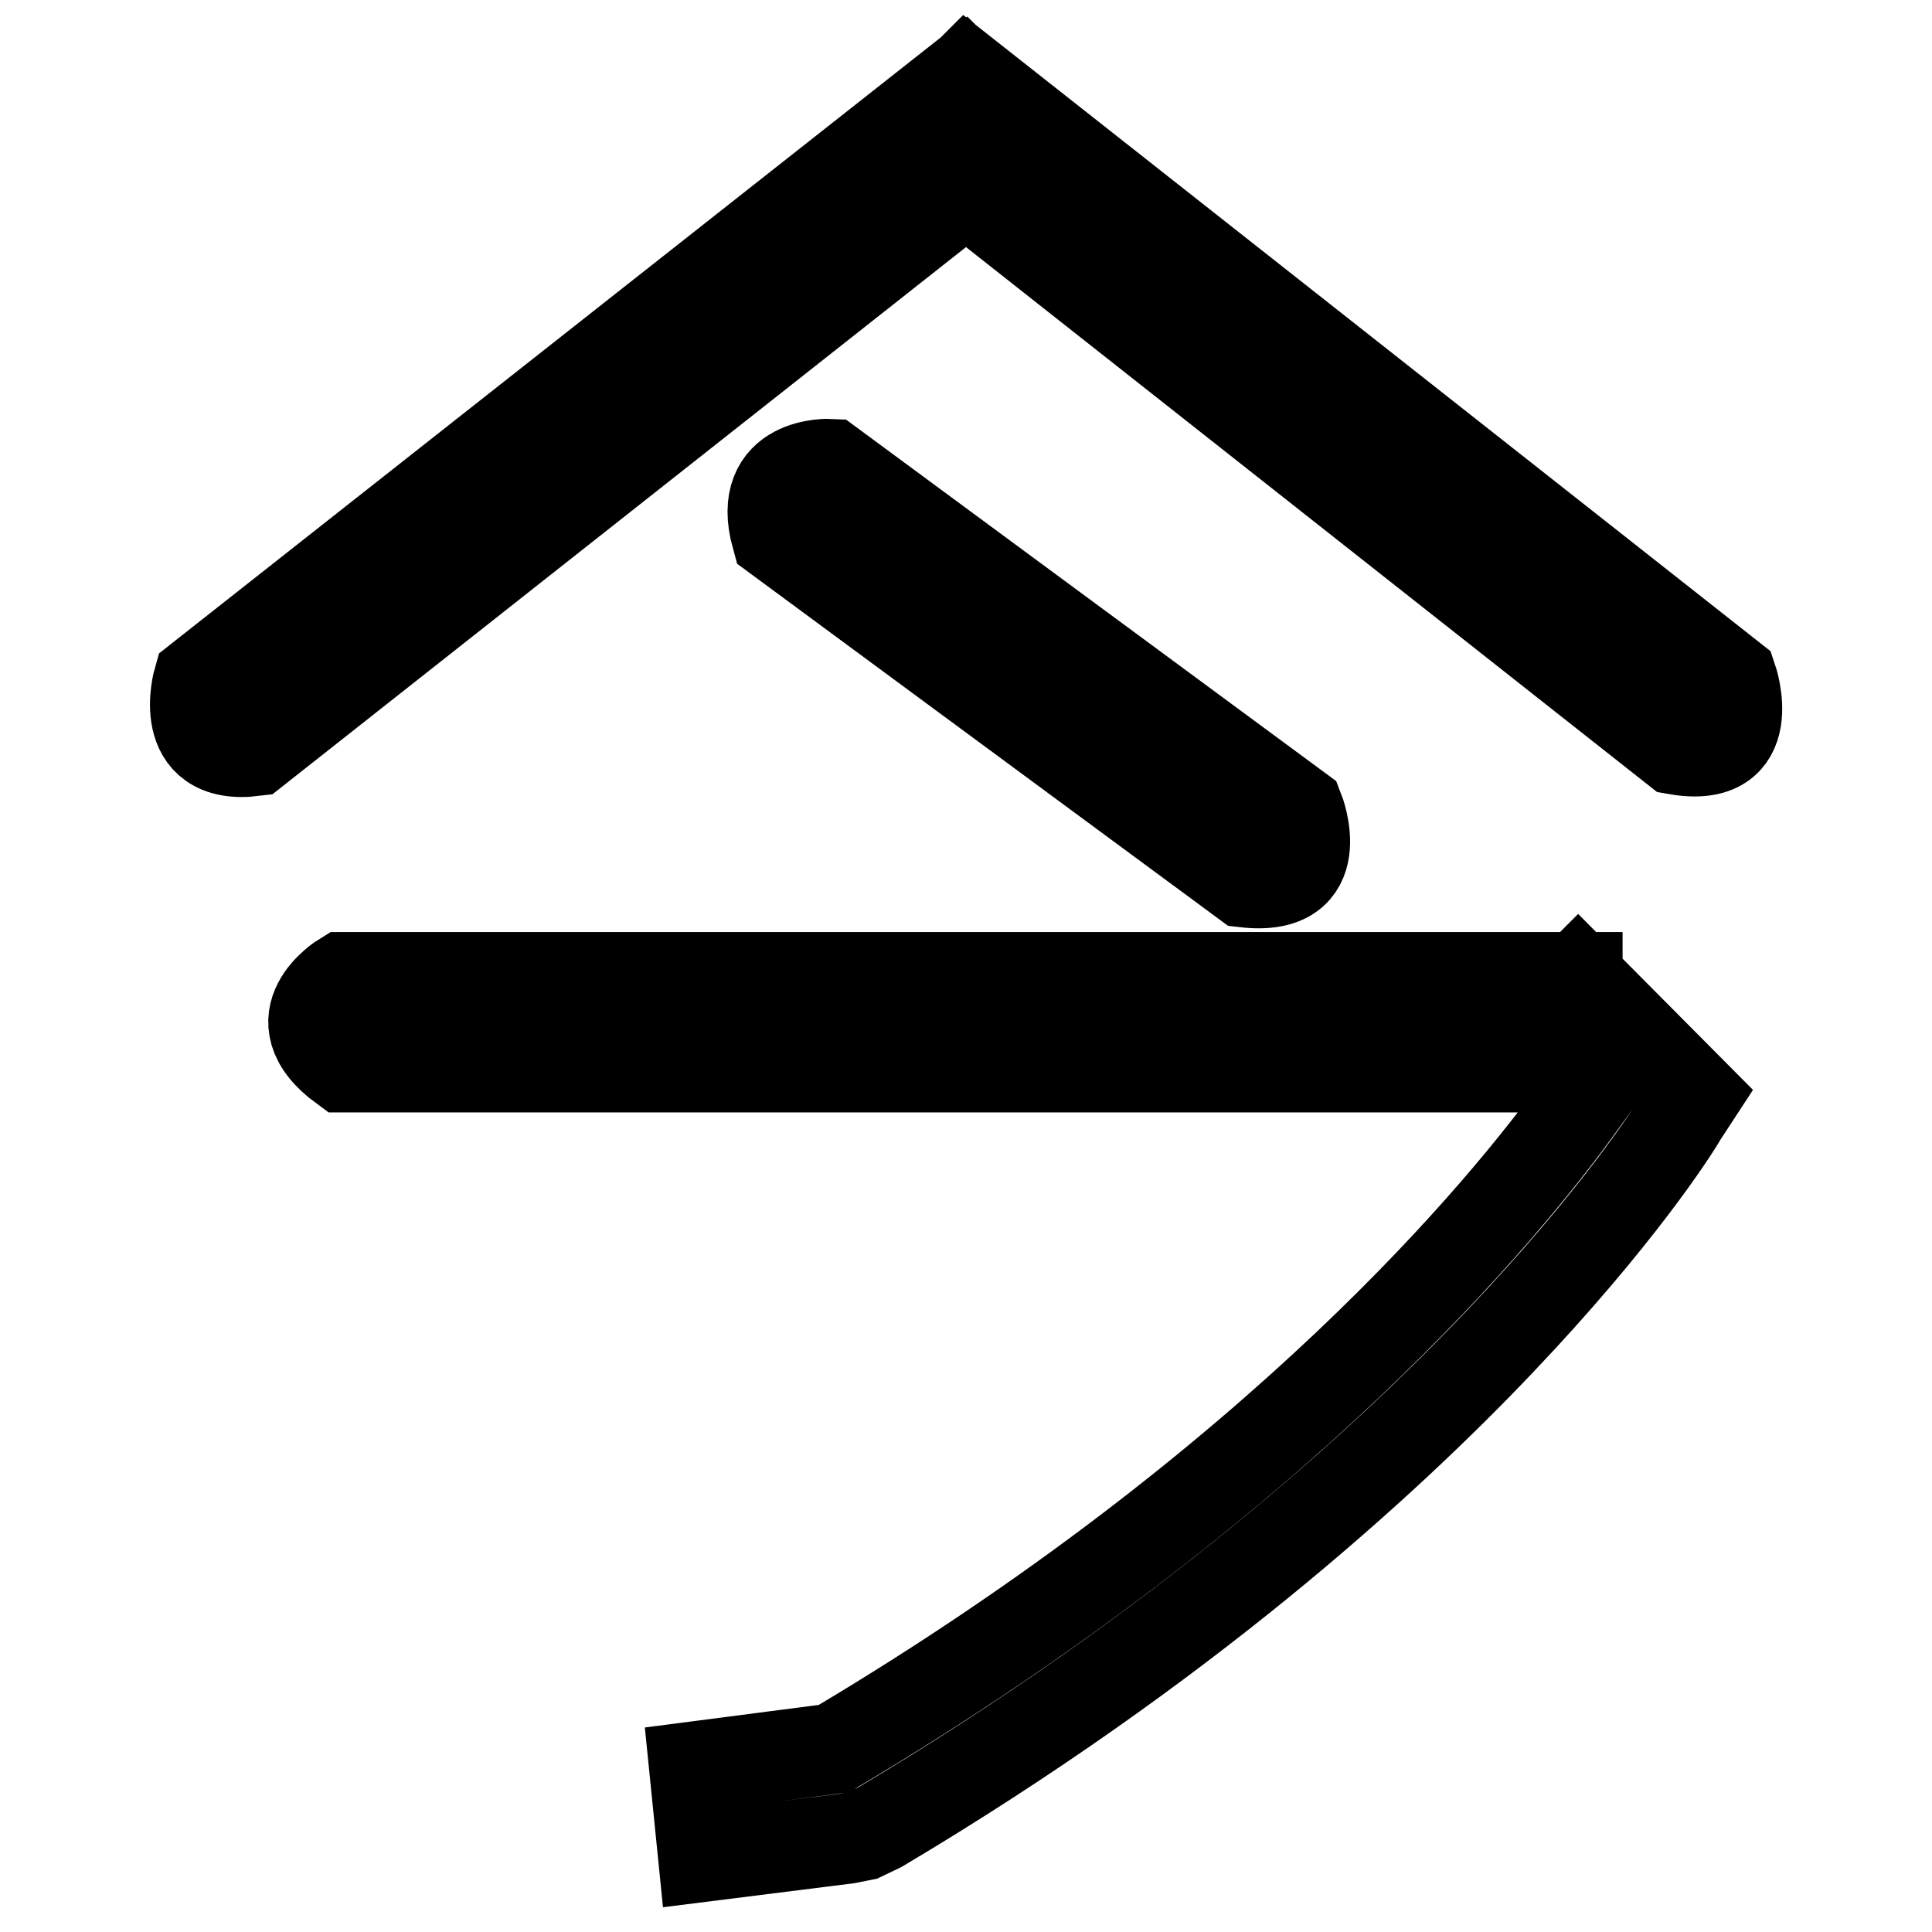 <?xml version="1.0" encoding="utf-8"?>
<!-- Svg Vector Icons : http://www.onlinewebfonts.com/icon -->
<!DOCTYPE svg PUBLIC "-//W3C//DTD SVG 1.1//EN" "http://www.w3.org/Graphics/SVG/1.1/DTD/svg11.dtd">
<svg version="1.1" xmlns="http://www.w3.org/2000/svg" xmlns:xlink="http://www.w3.org/1999/xlink" x="0px" y="0px" viewBox="0 0 256 256" enable-background="new 0 0 256 256" xml:space="preserve">
<g> <path stroke-width="12" fill-opacity="0" stroke="#000000"  d="M172.1,107.3l-62.1-45.8c0,0-9.9-0.5-7.1,9.6l62.1,45.8C176.4,118.2,172.1,107.3,172.1,107.3z M209,129.7 v-0.2H45.5c0,0-8.9,5.4,0,11.9h158.6l5.1,5.2c-9.6,13.3-39.3,49.8-98.7,85.1L92,234.1l1.2,11.9l19.1-2.4l2-0.4l2.3-1.1 c40-23.8,66.7-48.1,82.1-64.3c15.6-16.4,23-27.9,24.2-30l1.7-2.6l-15.5-15.6L209,129.7z M229.5,89.9L128.1,10l-0.3,0.3l-0.1-0.1 L26.3,90.1c0,0-3.1,10.7,7.4,9.4L128,25.1l94.1,74.2C233.4,101.3,229.5,89.9,229.5,89.9z"/></g>
</svg>